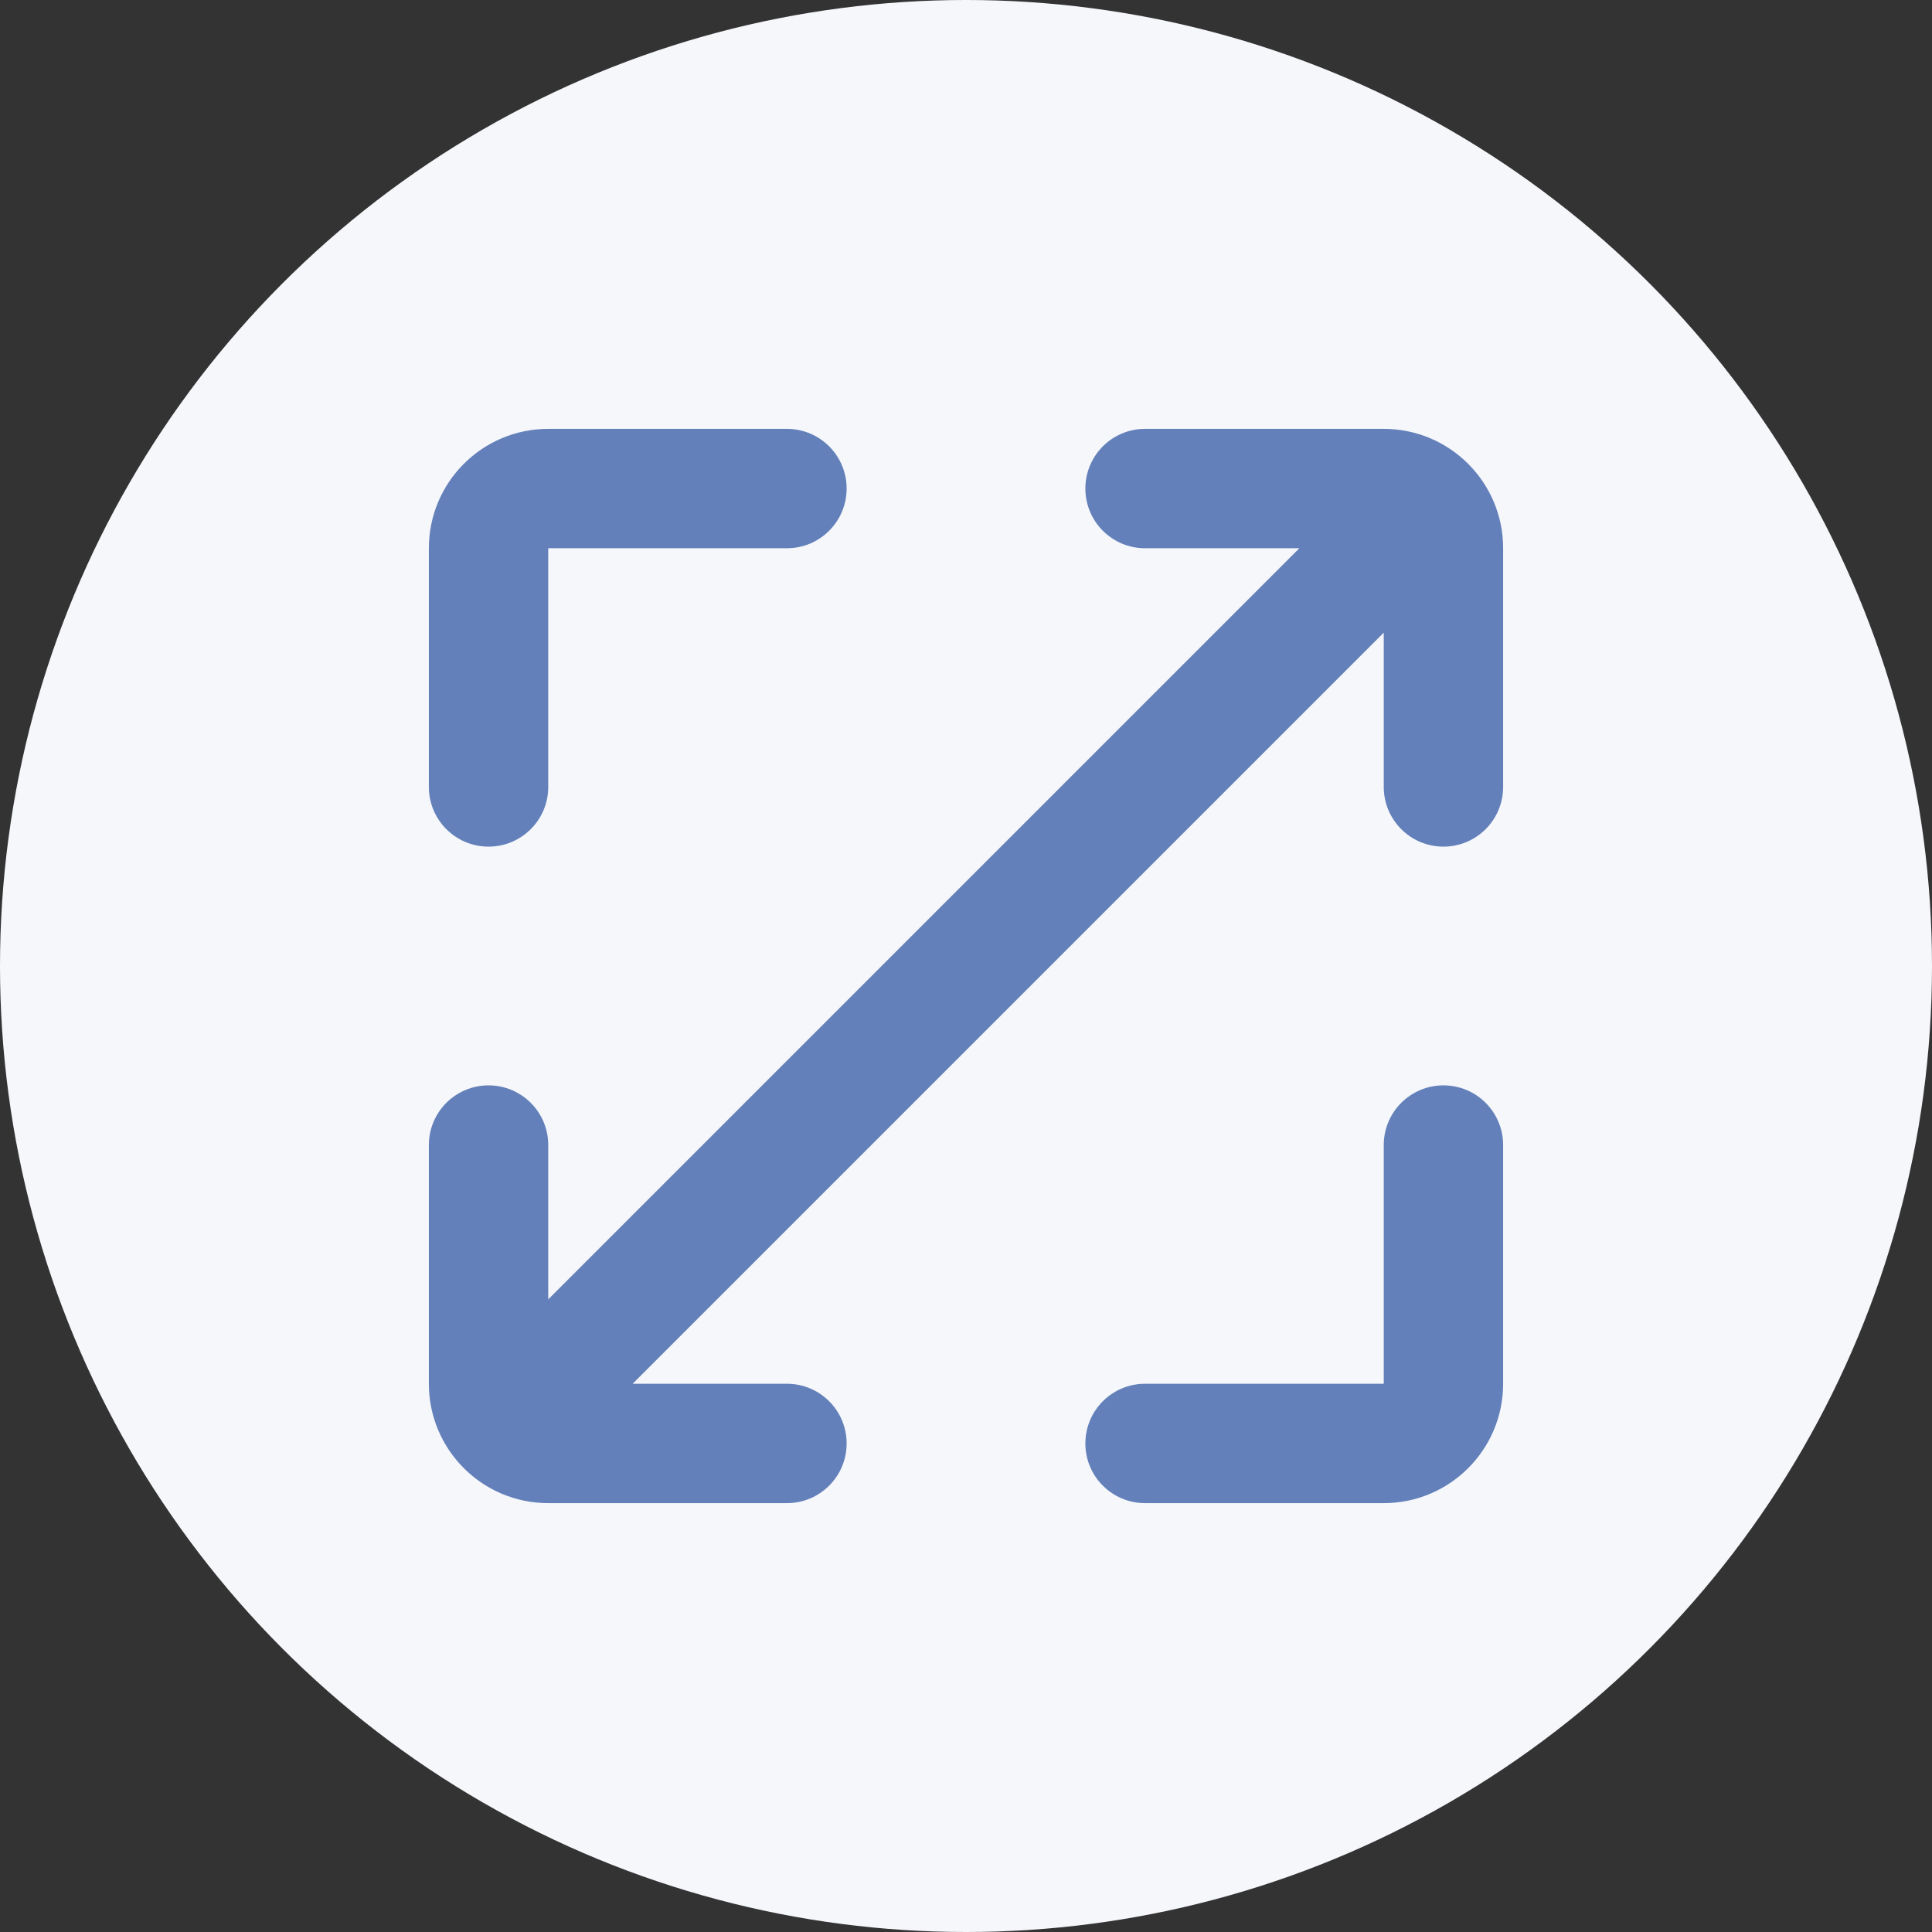 <svg width="116" height="116" viewBox="0 0 116 116" fill="none" xmlns="http://www.w3.org/2000/svg">
<rect x="0" y="0" width="116" height="116" fill="#333333" stroke="none"/>
<circle cx="58" cy="58" r="58" fill="#F5F7FA"/>
<path d="M86.667 50.833C84.688 50.833 83.083 49.229 83.083 47.25V37.984L37.984 83.083H47.25C49.229 83.083 50.833 84.688 50.833 86.667C50.833 88.646 49.229 90.25 47.25 90.25H32.917C28.959 90.25 25.75 87.041 25.75 83.083V68.75C25.75 66.771 27.354 65.167 29.333 65.167C31.312 65.167 32.917 66.771 32.917 68.75V78.016L78.016 32.917L68.75 32.917C66.771 32.917 65.167 31.312 65.167 29.333C65.167 27.354 66.771 25.75 68.75 25.75H83.083C87.041 25.75 90.25 28.959 90.25 32.917V47.25C90.25 49.229 88.646 50.833 86.667 50.833Z" fill="#6380BA"/>
<path fill-rule="evenodd" clip-rule="evenodd" d="M25.75 32.917C25.75 28.959 28.959 25.75 32.917 25.75H47.25C49.229 25.75 50.833 27.354 50.833 29.333C50.833 31.312 49.229 32.917 47.25 32.917H32.917V47.25C32.917 49.229 31.312 50.833 29.333 50.833C27.354 50.833 25.75 49.229 25.75 47.25V32.917Z" fill="#6380BA"/>
<path fill-rule="evenodd" clip-rule="evenodd" d="M90.25 83.083C90.25 87.041 87.041 90.25 83.083 90.25H68.75C66.771 90.25 65.167 88.646 65.167 86.667C65.167 84.688 66.771 83.083 68.75 83.083H83.083V68.75C83.083 66.771 84.688 65.167 86.667 65.167C88.646 65.167 90.25 66.771 90.25 68.75V83.083Z" fill="#6380BA"/>
</svg>
